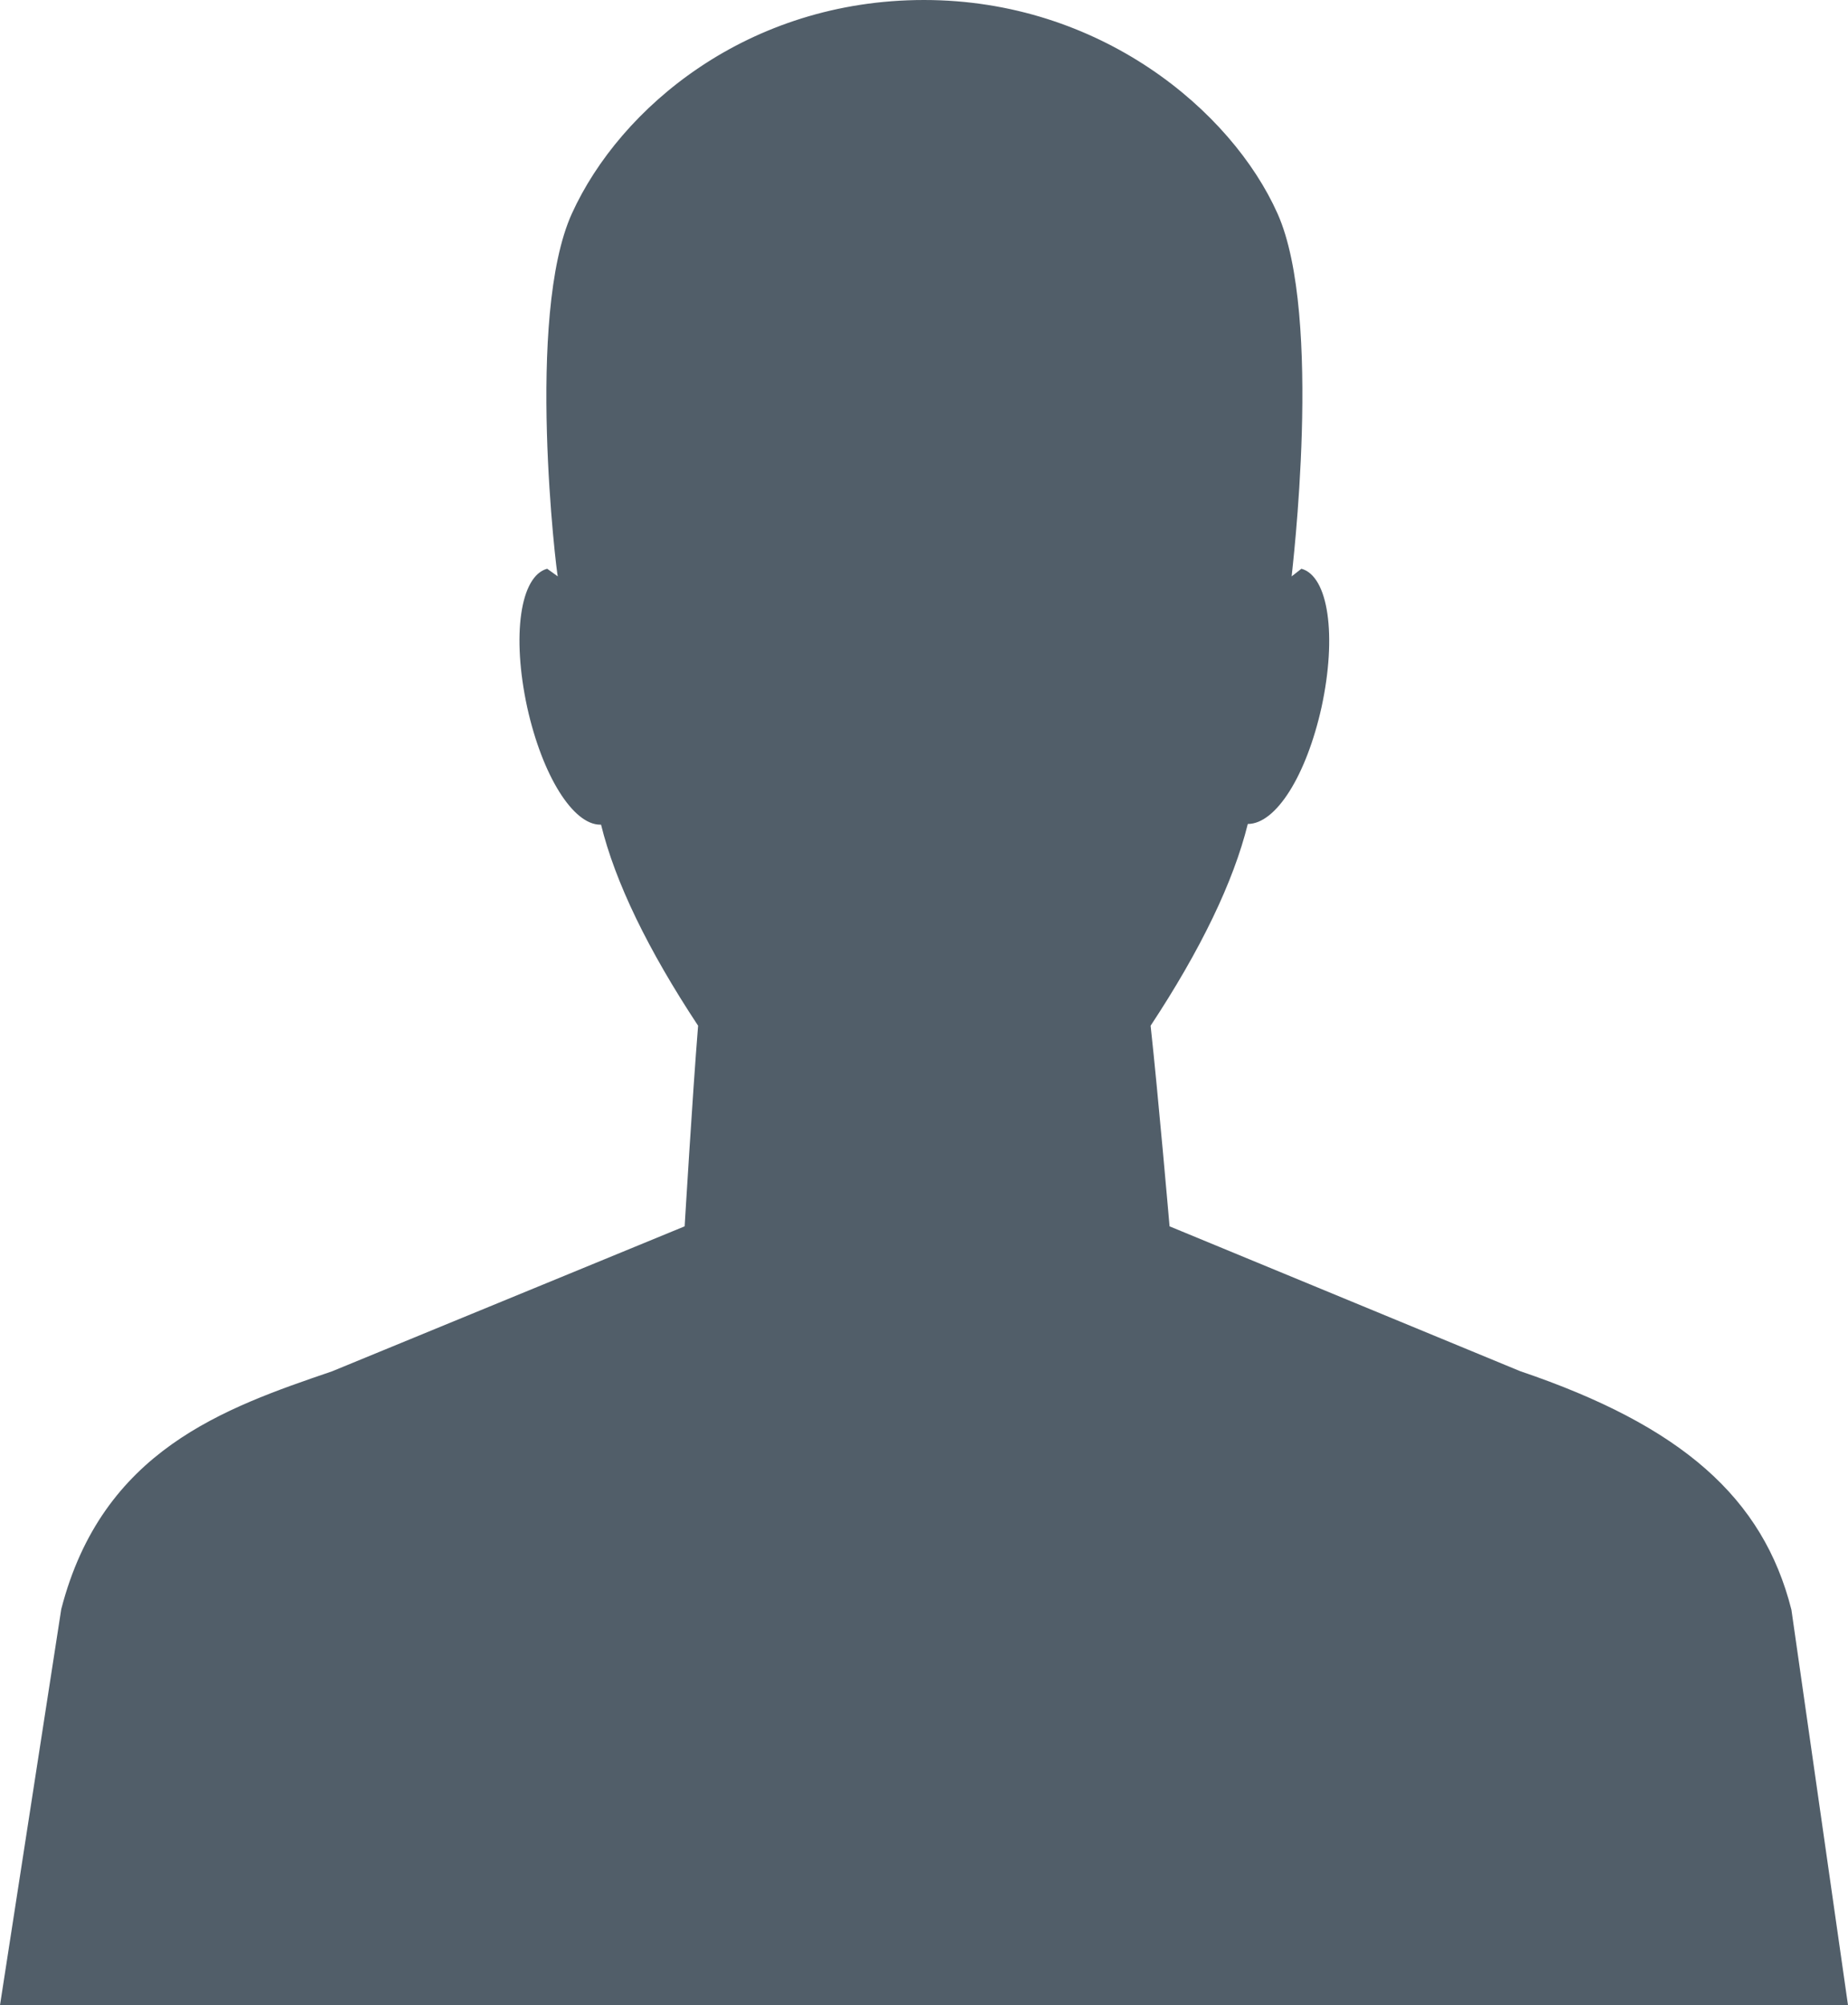 <svg id="Ebene_1" data-name="Ebene 1" xmlns="http://www.w3.org/2000/svg" viewBox="0 0 130.64 141.73"><defs><style>.cls-1{fill:#515e69;}</style></defs><title>Head-neutral</title><path class="cls-1" d="M.29,141.48l4.28-27.7c2.86-11.09,11.43-14,19-16.62l25-10.31v-.16c0-.09.56-9.41.95-14.17v-.08l-.05-.08C46,67,43.69,62.27,42.69,58.23l0-.2h-.21c-1.82,0-3.94-3.48-5-8.1s-.53-8.85,1.13-9.46l1.11.8-.08-.57c0-.18-2.24-18.3,1-25.52C44,7.75,53,.25,65.31.25S86.76,8,90,15.19s1.13,24.77,1,25.52L91,41.3l1.06-.82c1.66.62,2.16,4.72,1.12,9.47s-3.12,8-5,8H88l-.05.19c-1,4-3.29,8.82-6.83,14.18l0,.07v.09c.52,4.69,1.33,14.09,1.34,14.18v.15l25,10.3c11.32,3.88,17,8.87,19,16.69l3.91,27.64Z"/><path class="cls-1" d="M65.32.5C77.52.5,86.56,8.17,89.8,15.29s1,25.21,1,25.39l-.15,1.19,1-.74.47-.36c1.25.67,1.91,4.19.84,9.12-1.14,5.13-3.24,7.83-4.73,7.85h-.39l-.09.37c-1,4-3.28,8.77-6.8,14.1l-.1.15,0,.18c.52,4.68,1.33,14.08,1.34,14.17l0,.3.28.12,24.86,10.25c11.21,3.85,16.84,8.78,18.84,16.49l3.87,27.35H.58l4.23-27.36c2.83-11,11.33-13.9,18.85-16.48L48.54,87.14l.29-.12,0-.31c0-.1.56-9.41.95-14.17v-.17l-.09-.15c-3.51-5.31-5.79-10-6.79-14l-.15-.4-.4,0c-1.41,0-3.53-2.77-4.67-7.9-1.08-4.94-.41-8.46.85-9.12l.52.37.94.68-.15-1.14c0-.19-2.19-18.33,1-25.39C44.23,7.93,53.08.5,65.32.5m0-.5C52.87,0,43.84,7.6,40.43,15.09c-3.3,7.26-1.08,25.47-1,25.65l-.75-.54c-1.91.52-2.51,4.73-1.41,9.8,1.08,4.86,3.25,8.29,5.16,8.29h.06c1,4.07,3.32,8.85,6.86,14.21-.39,4.82-.95,14.18-.95,14.18L23.47,96.93c-7.61,2.6-16.24,5.57-19.14,16.81L0,141.73H130.64l-4-27.95c-2-7.92-7.77-13-19.17-16.86L82.68,86.68s-.82-9.44-1.34-14.18c3.55-5.38,5.86-10.18,6.87-14.26,2,0,4.14-3.44,5.21-8.24,1.1-5.07.49-9.28-1.42-9.8l-.69.54c0-.19,2.25-18.38-1-25.65S77.76,0,65.32,0Z"/></svg>